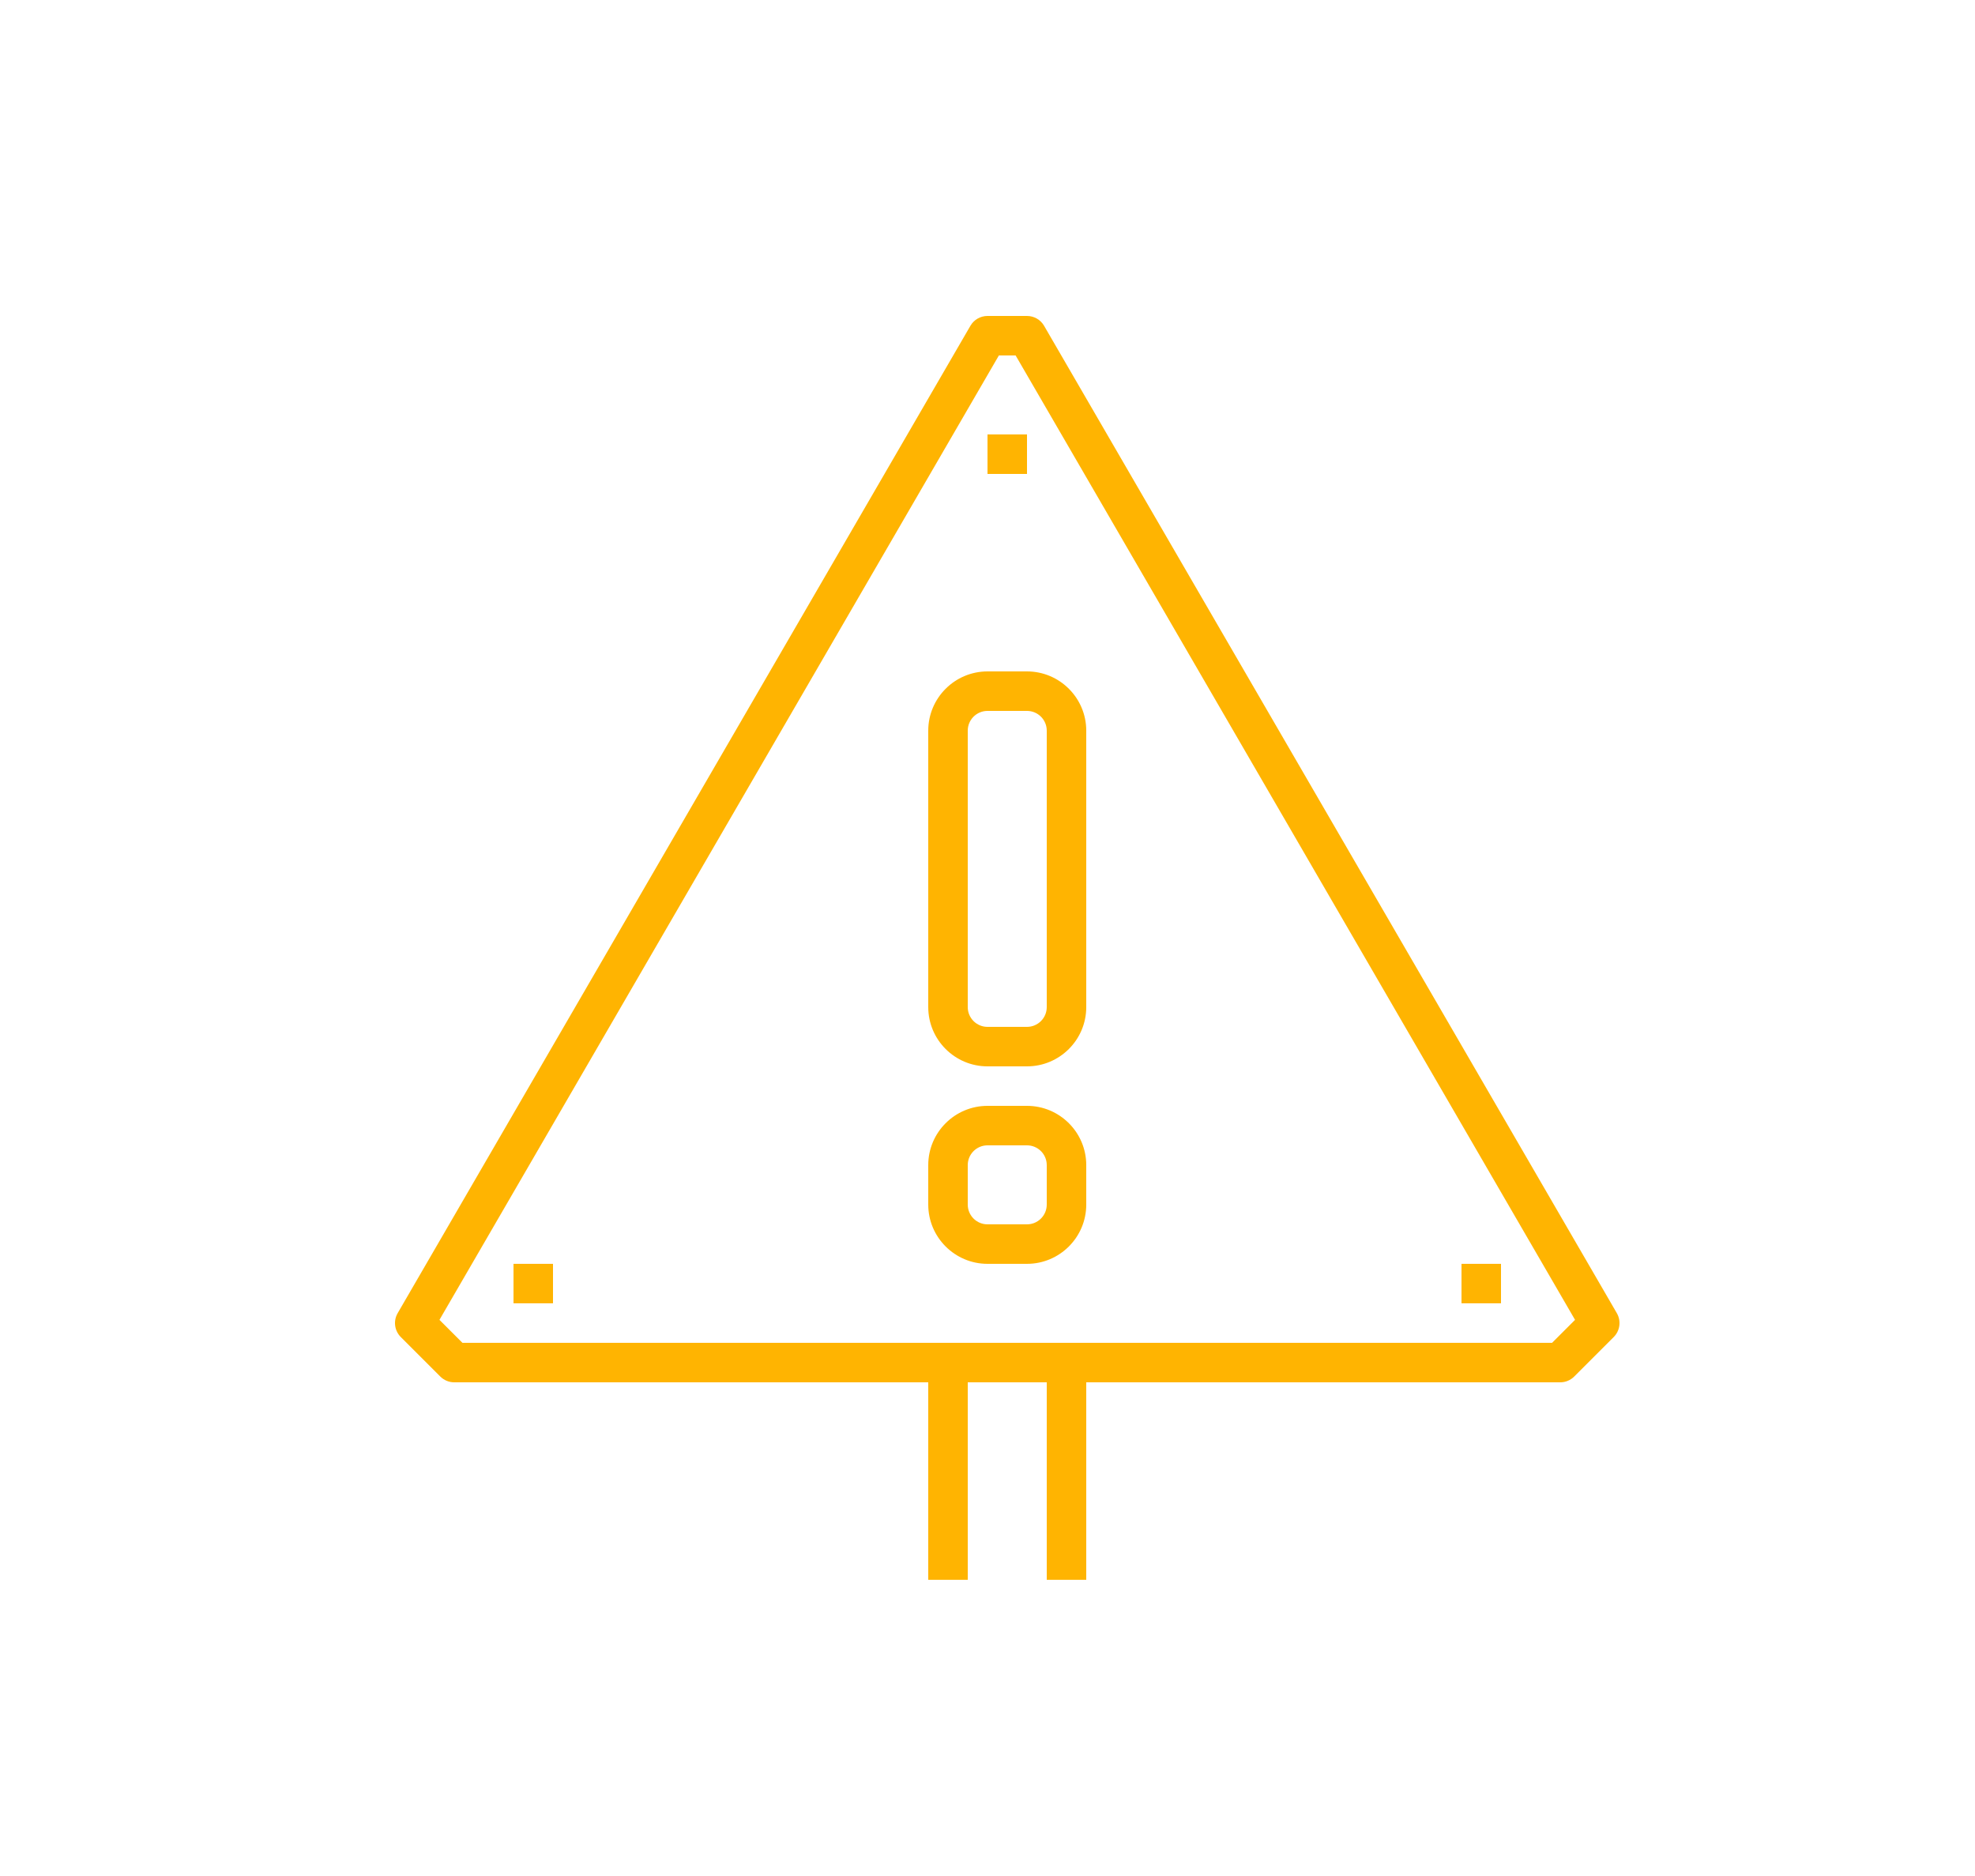 <?xml version="1.0" encoding="utf-8"?>
<!-- Generator: Adobe Illustrator 16.0.0, SVG Export Plug-In . SVG Version: 6.00 Build 0)  -->
<!DOCTYPE svg PUBLIC "-//W3C//DTD SVG 1.1//EN" "http://www.w3.org/Graphics/SVG/1.1/DTD/svg11.dtd">
<svg version="1.1" id="icons" xmlns="http://www.w3.org/2000/svg" xmlns:xlink="http://www.w3.org/1999/xlink" x="0px" y="0px"
	 width="100px" height="95px" viewBox="0 0 100 95" enable-background="new 0 0 100 95" xml:space="preserve">
<g display="none">
	<g display="inline">
		<g>
			<path fill="#FFB401" d="M50.713,55.958l-10-3c-0.223-0.067-0.416-0.209-0.545-0.403l-8-12C32.059,40.391,32,40.197,32,40v-4
				c0-0.552,0.448-1,1-1h48c0.552,0,1,0.448,1,1v4c0,0.211-0.067,0.417-0.191,0.588l-8,11l-1.617-1.177L80,39.675V37H34v2.697
				l7.632,11.448l9.655,2.896L50.713,55.958z"/>
		</g>
		<g>
			<path fill="#FFB401" d="M64,75c-6.617,0-12-5.383-12-12s5.383-12,12-12s12,5.383,12,12S70.617,75,64,75z M64,53
				c-5.514,0-10,4.485-10,10s4.486,10,10,10s10-4.485,10-10S69.514,53,64,53z"/>
		</g>
		<g>
			<path fill="#FFB401" d="M63.74,63.966l-26-7c-0.229-0.063-0.43-0.204-0.564-0.399L26.474,41H18v-2h9
				c0.329,0,0.638,0.162,0.824,0.434L38.615,55.13l25.645,6.904L63.74,63.966z"/>
		</g>
		<g>
			<path fill="#FFB401" d="M42,71h-1c-2.206,0-4-1.794-4-4V56h2v11c0,1.104,0.897,2,2,2h0.624l7.717-6.752l1.317,1.504l-8,7
				C42.476,70.912,42.242,71,42,71z"/>
		</g>
		<g>
			<rect x="18" y="73" fill="#FFB401" width="64" height="2"/>
		</g>
		<g>
			<circle fill="#FFB401" cx="64" cy="63" r="2"/>
		</g>
		<g>
			<path fill="#FFB401" d="M64,69c-3.309,0-6-2.691-6-6s2.691-6,6-6s6,2.691,6,6S67.309,69,64,69z M64,59c-2.206,0-4,1.794-4,4
				s1.794,4,4,4s4-1.794,4-4S66.206,59,64,59z"/>
		</g>
		<g>
			<rect x="33" y="39" fill="#FFB401" width="48" height="2"/>
		</g>
		<g>
			<path fill="#FFB401" d="M75.293,36.707L69.586,31H64c-0.265,0-0.52-0.105-0.707-0.293L57.586,25h-8.172l-8.707,8.707
				l-1.414-1.414l9-9C48.48,23.105,48.735,23,49,23h9c0.265,0,0.52,0.105,0.707,0.293L64.414,29H70c0.265,0,0.52,0.105,0.707,0.293
				l6,6L75.293,36.707z"/>
		</g>
		<g>
			<rect x="43" y="29" fill="#FFB401" width="8" height="2"/>
		</g>
		<g>
			<rect x="53" y="29" fill="#FFB401" width="2" height="2"/>
		</g>
	</g>
</g>
<g display="none">
	<g display="inline">
		<g>
			<g>
				<g>
					<path fill="#FFB401" d="M54.975,70.755c-0.224,0-0.443-0.075-0.621-0.216c-0.217-0.172-0.353-0.427-0.375-0.703
						C53.892,68.789,53.042,68,52,68s-1.892,0.789-1.978,1.836c-0.022,0.276-0.158,0.531-0.375,0.703
						c-0.217,0.172-0.497,0.246-0.769,0.205c-3.362-0.503-6.585-1.836-9.321-3.854c-0.232-0.172-0.379-0.436-0.403-0.723
						c-0.024-0.288,0.078-0.572,0.279-0.779C39.799,65.012,40,64.52,40,64c0-1.104-0.897-2-2-2c-0.519,0-1.012,0.201-1.39,0.567
						c-0.208,0.2-0.491,0.304-0.779,0.278c-0.287-0.023-0.55-0.171-0.722-0.402c-2.018-2.735-3.351-5.958-3.853-9.32
						c-0.041-0.274,0.033-0.552,0.205-0.769s0.426-0.353,0.702-0.375C33.21,51.893,34,51.042,34,50s-0.79-1.893-1.837-1.979
						c-0.276-0.022-0.53-0.159-0.702-0.375s-0.246-0.495-0.205-0.769c0.502-3.362,1.835-6.585,3.853-9.32
						c0.171-0.232,0.435-0.379,0.722-0.403c0.288-0.029,0.571,0.078,0.779,0.278C36.988,37.798,37.481,38,38,38c1.103,0,2-0.897,2-2
						c0-0.519-0.201-1.012-0.567-1.389c-0.201-0.207-0.303-0.491-0.279-0.779c0.023-0.288,0.17-0.551,0.403-0.723
						c2.735-2.018,5.958-3.351,9.321-3.854c0.275-0.043,0.552,0.033,0.769,0.205c0.217,0.172,0.353,0.426,0.375,0.702
						C50.108,31.21,50.958,32,52,32s1.892-0.79,1.978-1.836c0.022-0.276,0.158-0.53,0.375-0.702c0.216-0.172,0.496-0.25,0.769-0.205
						c3.362,0.502,6.585,1.835,9.321,3.854c0.232,0.171,0.379,0.435,0.403,0.723c0.024,0.288-0.078,0.572-0.279,0.779
						C64.201,34.988,64,35.481,64,36c0,1.103,0.897,2,2,2c0.519,0,1.012-0.202,1.39-0.567c0.207-0.201,0.484-0.308,0.779-0.278
						c0.287,0.024,0.55,0.171,0.722,0.403c2.018,2.735,3.351,5.958,3.853,9.32c0.041,0.274-0.033,0.552-0.205,0.769
						s-0.426,0.353-0.702,0.375C70.79,48.107,70,48.958,70,50s0.79,1.893,1.837,1.979c0.276,0.022,0.53,0.159,0.702,0.375
						s0.246,0.495,0.205,0.769c-0.502,3.362-1.835,6.585-3.853,9.32c-0.171,0.231-0.435,0.379-0.722,0.402
						c-0.294,0.025-0.572-0.078-0.779-0.278C67.012,62.201,66.519,62,66,62c-1.103,0-2,0.896-2,2c0,0.52,0.201,1.012,0.567,1.389
						c0.201,0.207,0.303,0.491,0.279,0.779c-0.023,0.287-0.17,0.551-0.403,0.723c-2.735,2.018-5.958,3.351-9.321,3.854
						C55.073,70.752,55.024,70.755,54.975,70.755z M52,66c1.687,0,3.162,1.083,3.733,2.607c2.392-0.479,4.683-1.422,6.718-2.766
						C62.156,65.279,62,64.65,62,64c0-2.205,1.794-4,4-4c0.649,0,1.278,0.156,1.843,0.451c1.341-2.033,2.284-4.322,2.764-6.712
						C69.065,53.177,68,51.719,68,50s1.065-3.177,2.606-3.739c-0.479-2.389-1.422-4.679-2.764-6.712C67.278,39.844,66.649,40,66,40
						c-2.206,0-4-1.794-4-4c0-0.65,0.156-1.279,0.451-1.842c-2.035-1.343-4.327-2.286-6.718-2.765C55.162,32.917,53.687,34,52,34
						s-3.162-1.083-3.733-2.607c-2.392,0.479-4.683,1.422-6.718,2.765C41.844,34.721,42,35.35,42,36c0,2.206-1.794,4-4,4
						c-0.649,0-1.278-0.156-1.843-0.451c-1.341,2.033-2.284,4.323-2.764,6.712C34.935,46.823,36,48.281,36,50
						s-1.065,3.177-2.606,3.739c0.479,2.39,1.422,4.679,2.764,6.712C36.722,60.156,37.351,60,38,60c2.206,0,4,1.795,4,4
						c0,0.65-0.156,1.279-0.451,1.842c2.035,1.344,4.327,2.287,6.718,2.766C48.838,67.083,50.313,66,52,66z"/>
				</g>
				<g>
					<path fill="#FFB401" d="M52,60c-5.514,0-10-4.486-10-10s4.486-10,10-10s10,4.486,10,10S57.514,60,52,60z M52,42
						c-4.411,0-8,3.589-8,8s3.589,8,8,8s8-3.589,8-8S56.411,42,52,42z"/>
				</g>
			</g>
			<g>
				<rect x="67" y="33" fill="#FFB401" width="2" height="2"/>
			</g>
			<g>
				<rect x="67" y="65" fill="#FFB401" width="2" height="2"/>
			</g>
			<g>
				<rect x="51" y="27" fill="#FFB401" width="2" height="2"/>
			</g>
			<g>
				<rect x="51" y="71" fill="#FFB401" width="2" height="2"/>
			</g>
			<g>
				<rect x="35" y="33" fill="#FFB401" width="2" height="2"/>
			</g>
			<g>
				<rect x="29" y="49" fill="#FFB401" width="2" height="2"/>
			</g>
			<g>
				<rect x="73" y="49" fill="#FFB401" width="2" height="2"/>
			</g>
			<g>
				<rect x="35" y="65" fill="#FFB401" width="2" height="2"/>
			</g>
		</g>
		<g>
			<path fill="#FFB401" d="M52,78c-15.439,0-28-12.561-28-28s12.561-28,28-28s28,12.561,28,28S67.439,78,52,78z M52,24
				c-14.336,0-26,11.664-26,26c0,14.336,11.664,26,26,26s26-11.664,26-26C78,35.664,66.336,24,52,24z"/>
		</g>
		<g>
			<path fill="#FFB401" d="M52,82c-17.645,0-32-14.355-32-32c0-17.645,14.355-32,32-32s32,14.355,32,32C84,67.645,69.645,82,52,82z
				 M52,20c-16.542,0-30,13.458-30,30s13.458,30,30,30s30-13.458,30-30S68.542,20,52,20z"/>
		</g>
	</g>
</g>
<g display="none">
	<g display="inline">
		<g>
			<g>
				<path fill="#FFB401" d="M63,62H27c-3.309,0-6-2.691-6-6s2.691-6,6-6h36c3.309,0,6,2.691,6,6S66.309,62,63,62z M27,52
					c-2.206,0-4,1.794-4,4s1.794,4,4,4h36c2.206,0,4-1.794,4-4s-1.794-4-4-4H27z"/>
			</g>
			<g>
				<circle fill="#FFB401" cx="30" cy="56" r="2"/>
			</g>
			<g>
				<circle fill="#FFB401" cx="36" cy="56" r="2"/>
			</g>
			<g>
				<circle fill="#FFB401" cx="42" cy="56" r="2"/>
			</g>
			<g>
				<circle fill="#FFB401" cx="48" cy="56" r="2"/>
			</g>
			<g>
				<circle fill="#FFB401" cx="54" cy="56" r="2"/>
			</g>
			<g>
				<circle fill="#FFB401" cx="60" cy="56" r="2"/>
			</g>
			<g>
				<rect x="27" y="47" fill="#FFB401" width="2" height="4"/>
			</g>
			<g>
				<g>
					<path fill="#FFB401" d="M59,39h-2v-2.586L46.586,26H32.414L31,27.414V39h-2V27c0-0.266,0.105-0.52,0.293-0.707l2-2
						C31.48,24.105,31.735,24,32,24h15c0.265,0,0.52,0.105,0.707,0.293l11,11C58.895,35.48,59,35.734,59,36V39z"/>
				</g>
			</g>
			<g>
				<path fill="#FFB401" d="M84,62H72c-0.552,0-1-0.447-1-1V41c0-0.553,0.448-1,1-1h4c0.552,0,1,0.447,1,1
					c0,15.869,7.18,18.013,7.253,18.032C84.688,59.151,85,59.549,85,60v1C85,61.553,84.552,62,84,62z M73,60h8.795
					c-2.515-1.719-6.567-6.297-6.786-18H73V60z"/>
			</g>
			<g>
				<path fill="#FFB401" d="M68,48H26c-0.552,0-1-0.447-1-1v-8c0-0.553,0.448-1,1-1h7V25h2v14c0,0.553-0.448,1-1,1h-7v6h40v-1.485
					L60.68,40H46c-0.446,0-0.839-0.296-0.961-0.726l-4-14l1.923-0.549L46.754,38H61c0.208,0,0.412,0.065,0.581,0.187l7,5
					C68.844,43.374,69,43.677,69,44v3C69,47.553,68.552,48,68,48z"/>
			</g>
			<g>
				<path fill="#FFB401" d="M66.832,52.555l-1.664-1.109l2-3C67.354,48.167,67.666,48,68,48h4v2h-3.465L66.832,52.555z"/>
			</g>
			<g>
				<rect x="67" y="58" fill="#FFB401" width="5" height="2"/>
			</g>
			<g>
				<rect x="41" y="38" fill="#FFB401" width="2" height="2"/>
			</g>
			<g>
				<rect x="26" y="42" fill="#FFB401" width="3" height="2"/>
			</g>
			<g>
				<rect x="34" y="28" fill="#FFB401" width="3" height="2"/>
			</g>
			<g>
				<rect x="34" y="32" fill="#FFB401" width="3" height="2"/>
			</g>
			<g>
				<rect x="68" y="44" fill="#FFB401" width="4" height="2"/>
			</g>
			<g>
				<rect x="67" y="47" fill="#FFB401" width="2" height="2"/>
			</g>
		</g>
		<g>
			<path fill="#FFB401" d="M25,69h-4v-2h3.586l6.707-6.707C31.48,60.105,31.735,60,32,60h32c0.265,0,0.52,0.105,0.707,0.293l6,6
				l-1.414,1.414L63.586,62H32.414l-6.707,6.707C25.52,68.895,25.265,69,25,69z"/>
		</g>
		<g>
			<rect x="34" y="64" fill="#FFB401" width="10" height="2"/>
		</g>
		<g>
			<rect x="46" y="64" fill="#FFB401" width="2" height="2"/>
		</g>
		<g>
			<rect x="40" y="70" fill="#FFB401" width="22" height="2"/>
		</g>
		<g>
			<path fill="#FFB401" d="M72,72h-8v-2h7.586l3.707-3.707C75.48,66.105,75.735,66,76,66h9v2h-8.586l-3.707,3.707
				C72.52,71.895,72.265,72,72,72z"/>
		</g>
	</g>
</g>
<g display="none">
	<g display="inline">
		<g>
			<g>
				<path fill="#FFB401" d="M65.293,59.707L52,46.414L38.707,59.707l-1.414-1.414l14-14c0.391-0.391,1.023-0.391,1.414,0l14,14
					L65.293,59.707z"/>
			</g>
			<g>
				<g>
					<path fill="#FFB401" d="M83,79H21c-0.553,0-1-0.447-1-1v-4c0-0.266,0.105-0.52,0.293-0.707L21.586,72l-1.293-1.293
						C20.105,70.52,20,70.266,20,70v-3c0-0.266,0.105-0.52,0.293-0.707L21.586,65l-1.293-1.293C20.105,63.52,20,63.266,20,63v-4
						c0-0.553,0.447-1,1-1h62c0.553,0,1,0.447,1,1v4c0,0.266-0.105,0.52-0.293,0.707L82.414,65l1.293,1.293
						C83.895,66.48,84,66.734,84,67v3c0,0.266-0.105,0.52-0.293,0.707L82.414,72l1.293,1.293C83.895,73.48,84,73.734,84,74v4
						C84,78.553,83.553,79,83,79z M22,77h60v-2.586l-1.707-1.707c-0.391-0.391-0.391-1.023,0-1.414L82,69.586v-2.172l-1.707-1.707
						c-0.391-0.391-0.391-1.023,0-1.414L82,62.586V60H22v2.586l1.707,1.707c0.391,0.391,0.391,1.023,0,1.414L22,67.414v2.172
						l1.707,1.707c0.391,0.391,0.391,1.023,0,1.414L22,74.414V77z"/>
				</g>
			</g>
			<g>
				<path fill="#FFB401" d="M52,48c-3.309,0-6-2.691-6-6h2c0,2.206,1.794,4,4,4s4-1.794,4-4s-1.794-4-4-4c-0.553,0-1-0.448-1-1v-4h2
					v3.083c2.834,0.478,5,2.949,5,5.917C58,45.309,55.309,48,52,48z"/>
			</g>
			<g>
				<path fill="#FFB401" d="M55,34h-6c-0.553,0-1-0.448-1-1v-9c0-0.552,0.447-1,1-1h6c0.553,0,1,0.448,1,1v9
					C56,33.552,55.553,34,55,34z M50,32h4v-7h-4V32z"/>
			</g>
			<g>
				<rect x="51" y="15" fill="#FFB401" width="2" height="9"/>
			</g>
			<g>
				<rect x="23" y="64" fill="#FFB401" width="58" height="2"/>
			</g>
			<g>
				<rect x="23" y="71" fill="#FFB401" width="58" height="2"/>
			</g>
		</g>
		<g>
			<rect x="28" y="54" fill="#FFB401" width="2" height="2"/>
		</g>
		<g>
			<rect x="28" y="50" fill="#FFB401" width="2" height="2"/>
		</g>
		<g>
			<rect x="28" y="46" fill="#FFB401" width="2" height="2"/>
		</g>
		<g>
			<rect x="24" y="54" fill="#FFB401" width="2" height="2"/>
		</g>
		<g>
			<rect x="24" y="50" fill="#FFB401" width="2" height="2"/>
		</g>
		<g>
			<rect x="24" y="46" fill="#FFB401" width="2" height="2"/>
		</g>
		<g>
			<rect x="74" y="54" fill="#FFB401" width="2" height="2"/>
		</g>
		<g>
			<rect x="74" y="50" fill="#FFB401" width="2" height="2"/>
		</g>
		<g>
			<rect x="74" y="46" fill="#FFB401" width="2" height="2"/>
		</g>
		<g>
			<rect x="78" y="54" fill="#FFB401" width="2" height="2"/>
		</g>
		<g>
			<rect x="78" y="50" fill="#FFB401" width="2" height="2"/>
		</g>
		<g>
			<rect x="78" y="46" fill="#FFB401" width="2" height="2"/>
		</g>
	</g>
</g>
<g display="none">
	<g display="inline">
		<g>
			<g>
				<g>
					<path fill="#FFB401" d="M79,48h-1c-0.265,0-0.52-0.105-0.707-0.293L75,45.414l-2.293,2.293c-0.391,0.391-1.023,0.391-1.414,0
						L69,45.414l-2.293,2.293c-0.391,0.391-1.023,0.391-1.414,0L63,45.414l-2.293,2.293c-0.391,0.391-1.023,0.391-1.414,0L57,45.414
						l-2.293,2.293c-0.391,0.391-1.023,0.391-1.414,0L51,45.414l-2.293,2.293c-0.391,0.391-1.023,0.391-1.414,0L45,45.414
						l-2.293,2.293c-0.391,0.391-1.023,0.391-1.414,0L39,45.414l-2.293,2.293C36.52,47.895,36.265,48,36,48h-2c-0.552,0-1-0.447-1-1
						v-3.204l-12.225-2.821c-0.261-0.061-0.487-0.224-0.627-0.452c-0.141-0.229-0.183-0.505-0.118-0.765l1-4
						C21.141,35.313,21.541,35,22,35h1.35l3.348-7.533l-1.146-0.572c-0.445-0.223-0.659-0.738-0.501-1.211l1-3
						c0.165-0.495,0.679-0.784,1.191-0.653l56,14c0.28,0.069,0.516,0.258,0.647,0.515c0.132,0.257,0.146,0.559,0.039,0.826l-4,10
						C79.776,47.751,79.409,48,79,48z M35,46h0.586l2.707-2.707c0.391-0.391,1.023-0.391,1.414,0L42,45.586l2.293-2.293
						c0.391-0.391,1.023-0.391,1.414,0L48,45.586l2.293-2.293c0.391-0.391,1.023-0.391,1.414,0L54,45.586l2.293-2.293
						c0.391-0.391,1.023-0.391,1.414,0L60,45.586l2.293-2.293c0.391-0.391,1.023-0.391,1.414,0L66,45.586l2.293-2.293
						c0.391-0.391,1.023-0.391,1.414,0L72,45.586l2.293-2.293c0.391-0.391,1.023-0.391,1.414,0l2.642,2.642l3.297-8.242
						l-53.99-13.498l-0.433,1.299l1.224,0.612c0.478,0.239,0.684,0.813,0.466,1.301l-4,9C24.753,36.768,24.395,37,24,37h-1.219
						l-0.563,2.255l12.008,2.771C34.679,42.13,35,42.534,35,43V46z"/>
				</g>
				<g>
					<path fill="#FFB401" d="M34.447,43.895l-0.895-1.789l5.667-2.834l4.857-11.656l1.846,0.77l-5,12
						c-0.092,0.222-0.261,0.402-0.476,0.51L34.447,43.895z"/>
				</g>
				<g>
					<path fill="#FFB401" d="M33,39c-0.065,0-0.131-0.007-0.196-0.02l-5-1c-0.306-0.061-0.565-0.261-0.702-0.541
						c-0.137-0.28-0.135-0.607,0.004-0.887l4-8c0.215-0.431,0.705-0.644,1.169-0.515l7,2c0.286,0.082,0.521,0.287,0.641,0.56
						c0.12,0.272,0.112,0.583-0.021,0.85l-3,6c-0.119,0.237-0.327,0.418-0.578,0.501l-3,1C33.214,38.982,33.107,39,33,39z
						 M29.48,36.276l3.456,0.691l2.355-0.785l2.276-4.552l-5.043-1.441L29.48,36.276z"/>
				</g>
			</g>
			<g>
				<rect x="69" y="50" fill="#FFB401" width="2" height="2"/>
			</g>
			<g>
				<rect x="73" y="50" fill="#FFB401" width="2" height="2"/>
			</g>
			<g>
				<rect x="77" y="50" fill="#FFB401" width="2" height="2"/>
			</g>
		</g>
		<g>
			<polygon fill="#FFB401" points="84,56 20,56 20,50 31,50 31,52 22,52 22,54 82,54 82,52 81,52 81,50 84,50 			"/>
		</g>
		<g>
			<polygon fill="#FFB401" points="84,62 20,62 20,58 22,58 22,60 82,60 82,58 84,58 			"/>
		</g>
		<g>
			<polygon fill="#FFB401" points="84,68 20,68 20,64 22,64 22,66 82,66 82,64 84,64 			"/>
		</g>
		<g>
			<polygon fill="#FFB401" points="84,74 20,74 20,70 22,70 22,72 82,72 82,70 84,70 			"/>
		</g>
		<g>
			<rect x="57" y="50" fill="#FFB401" width="2" height="2"/>
		</g>
		<g>
			<rect x="61" y="50" fill="#FFB401" width="2" height="2"/>
		</g>
		<g>
			<rect x="65" y="50" fill="#FFB401" width="2" height="2"/>
		</g>
		<g>
			<rect x="45" y="50" fill="#FFB401" width="2" height="2"/>
		</g>
		<g>
			<rect x="49" y="50" fill="#FFB401" width="2" height="2"/>
		</g>
		<g>
			<rect x="53" y="50" fill="#FFB401" width="2" height="2"/>
		</g>
		<g>
			<rect x="33" y="50" fill="#FFB401" width="2" height="2"/>
		</g>
		<g>
			<rect x="37" y="50" fill="#FFB401" width="2" height="2"/>
		</g>
		<g>
			<rect x="41" y="50" fill="#FFB401" width="2" height="2"/>
		</g>
	</g>
</g>
<g display="none">
	<g display="inline">
		<g>
			<g>
				<g>
					<path fill="#FFB401" d="M70.447,72.895h-50v-6h50V72.895z M22.447,70.895h46v-2h-46V70.895z"/>
				</g>
				<g>
					<polygon fill="#FFB401" points="22.447,64.895 20.447,64.895 20.447,32.895 39.447,32.895 39.447,34.895 22.447,34.895 					
						"/>
				</g>
				<g>
					<polygon fill="#FFB401" points="70.447,64.895 68.447,64.895 68.447,22.895 40.447,22.895 40.447,64.895 38.447,64.895 
						38.447,20.895 70.447,20.895 					"/>
				</g>
				<g>
					<rect x="25.447" y="38.895" fill="#FFB401" width="2" height="2"/>
				</g>
				<g>
					<rect x="29.447" y="38.895" fill="#FFB401" width="2" height="2"/>
				</g>
				<g>
					<rect x="33.447" y="38.895" fill="#FFB401" width="2" height="2"/>
				</g>
				<g>
					<rect x="25.447" y="42.895" fill="#FFB401" width="2" height="2"/>
				</g>
				<g>
					<rect x="29.447" y="42.895" fill="#FFB401" width="2" height="2"/>
				</g>
				<g>
					<rect x="33.447" y="42.895" fill="#FFB401" width="2" height="2"/>
				</g>
				<g>
					<rect x="25.447" y="46.895" fill="#FFB401" width="2" height="2"/>
				</g>
				<g>
					<rect x="29.447" y="46.895" fill="#FFB401" width="2" height="2"/>
				</g>
				<g>
					<rect x="33.447" y="46.895" fill="#FFB401" width="2" height="2"/>
				</g>
				<g>
					<rect x="25.447" y="50.895" fill="#FFB401" width="2" height="2"/>
				</g>
				<g>
					<rect x="29.447" y="50.895" fill="#FFB401" width="2" height="2"/>
				</g>
				<g>
					<rect x="33.447" y="50.895" fill="#FFB401" width="2" height="2"/>
				</g>
				<g>
					<rect x="25.447" y="54.895" fill="#FFB401" width="2" height="2"/>
				</g>
				<g>
					<rect x="29.447" y="54.895" fill="#FFB401" width="2" height="2"/>
				</g>
				<g>
					<rect x="33.447" y="54.895" fill="#FFB401" width="2" height="2"/>
				</g>
				<g>
					<rect x="25.447" y="58.895" fill="#FFB401" width="2" height="2"/>
				</g>
				<g>
					<rect x="29.447" y="58.895" fill="#FFB401" width="2" height="2"/>
				</g>
				<g>
					<rect x="33.447" y="58.895" fill="#FFB401" width="2" height="2"/>
				</g>
				<g>
					<path fill="#FFB401" d="M49.447,32.895h-6v-6h6V32.895z M45.447,30.895h2v-2h-2V30.895z"/>
				</g>
				<g>
					<path fill="#FFB401" d="M57.447,32.895h-6v-6h6V32.895z M53.447,30.895h2v-2h-2V30.895z"/>
				</g>
				<g>
					<path fill="#FFB401" d="M65.447,32.895h-6v-6h6V32.895z M61.447,30.895h2v-2h-2V30.895z"/>
				</g>
				<g>
					<path fill="#FFB401" d="M49.447,40.895h-6v-6h6V40.895z M45.447,38.895h2v-2h-2V38.895z"/>
				</g>
				<g>
					<path fill="#FFB401" d="M57.447,40.895h-6v-6h6V40.895z M53.447,38.895h2v-2h-2V38.895z"/>
				</g>
				<g>
					<path fill="#FFB401" d="M65.447,40.895h-6v-6h6V40.895z M61.447,38.895h2v-2h-2V38.895z"/>
				</g>
				<g>
					<path fill="#FFB401" d="M49.447,48.895h-6v-6h6V48.895z M45.447,46.895h2v-2h-2V46.895z"/>
				</g>
				<g>
					<path fill="#FFB401" d="M57.447,48.895h-6v-6h6V48.895z M53.447,46.895h2v-2h-2V46.895z"/>
				</g>
				<g>
					<path fill="#FFB401" d="M65.447,48.895h-6v-6h6V48.895z M61.447,46.895h2v-2h-2V46.895z"/>
				</g>
				<g>
					<path fill="#FFB401" d="M49.447,56.895h-6v-6h6V56.895z M45.447,54.895h2v-2h-2V54.895z"/>
				</g>
				<g>
					<path fill="#FFB401" d="M57.447,56.895h-6v-6h6V56.895z M53.447,54.895h2v-2h-2V54.895z"/>
				</g>
				<g>
					<path fill="#FFB401" d="M65.447,56.895h-6v-6h6V56.895z M61.447,54.895h2v-2h-2V54.895z"/>
				</g>
				<g>
					<polygon fill="#FFB401" points="65.447,64.895 63.447,64.895 63.447,60.895 45.447,60.895 45.447,64.895 43.447,64.895 
						43.447,58.895 65.447,58.895 					"/>
				</g>
				<g>
					<rect x="55.447" y="59.895" fill="#FFB401" width="2" height="5"/>
				</g>
			</g>
		</g>
		<g>
			<path fill="#FFB401" d="M82.447,72.895h-10v-52h10V72.895z M74.447,70.895h6v-48h-6V70.895z"/>
		</g>
		<g>
			<rect x="73.447" y="32.895" fill="#FFB401" width="3" height="2"/>
		</g>
		<g>
			<rect x="73.447" y="36.895" fill="#FFB401" width="3" height="2"/>
		</g>
		<g>
			<rect x="73.447" y="40.895" fill="#FFB401" width="3" height="2"/>
		</g>
		<g>
			<rect x="73.447" y="44.895" fill="#FFB401" width="3" height="2"/>
		</g>
		<g>
			<rect x="73.447" y="48.895" fill="#FFB401" width="3" height="2"/>
		</g>
		<g>
			<rect x="73.447" y="52.895" fill="#FFB401" width="3" height="2"/>
		</g>
		<g>
			<rect x="73.447" y="56.895" fill="#FFB401" width="3" height="2"/>
		</g>
		<g>
			<rect x="73.447" y="60.895" fill="#FFB401" width="3" height="2"/>
		</g>
		<g>
			<rect x="73.447" y="64.895" fill="#FFB401" width="3" height="2"/>
		</g>
		<g>
			<rect x="76.447" y="24.895" fill="#FFB401" width="2" height="2"/>
		</g>
		<g>
			<rect x="20.447" y="74.895" fill="#FFB401" width="2" height="2"/>
		</g>
		<g>
			<rect x="24.447" y="74.895" fill="#FFB401" width="2" height="2"/>
		</g>
		<g>
			<rect x="28.447" y="74.895" fill="#FFB401" width="2" height="2"/>
		</g>
		<g>
			<rect x="32.447" y="74.895" fill="#FFB401" width="2" height="2"/>
		</g>
		<g>
			<rect x="36.447" y="74.895" fill="#FFB401" width="2" height="2"/>
		</g>
		<g>
			<rect x="40.447" y="74.895" fill="#FFB401" width="2" height="2"/>
		</g>
		<g>
			<rect x="44.447" y="74.895" fill="#FFB401" width="2" height="2"/>
		</g>
		<g>
			<rect x="48.447" y="74.895" fill="#FFB401" width="2" height="2"/>
		</g>
		<g>
			<rect x="52.447" y="74.895" fill="#FFB401" width="2" height="2"/>
		</g>
		<g>
			<rect x="56.447" y="74.895" fill="#FFB401" width="2" height="2"/>
		</g>
		<g>
			<rect x="60.447" y="74.895" fill="#FFB401" width="2" height="2"/>
		</g>
		<g>
			<rect x="64.447" y="74.895" fill="#FFB401" width="2" height="2"/>
		</g>
		<g>
			<rect x="68.447" y="74.895" fill="#FFB401" width="2" height="2"/>
		</g>
	</g>
</g>
<g>
	<g>
		<g>
			<path fill="#FFB401" d="M79,70H23c-0.266,0-0.52-0.105-0.707-0.293l-2-2c-0.32-0.32-0.386-0.816-0.158-1.209l29-50
				C49.313,16.189,49.644,16,50,16h2c0.356,0,0.687,0.189,0.865,0.498l29,50c0.228,0.393,0.162,0.889-0.158,1.209l-2,2
				C79.52,69.895,79.266,70,79,70z M23.414,68h55.172l1.163-1.163L51.424,18h-0.848L22.251,66.837L23.414,68z"/>
		</g>
		<g>
			<rect x="53" y="69" fill="#FFB401" width="2" height="11"/>
		</g>
		<g>
			<rect x="47" y="69" fill="#FFB401" width="2" height="11"/>
		</g>
		<g>
			<g>
				<path fill="#FFB401" d="M52,54h-2c-1.654,0-3-1.346-3-3V37c0-1.654,1.346-3,3-3h2c1.654,0,3,1.346,3,3v14
					C55,52.654,53.654,54,52,54z M50,36c-0.552,0-1,0.448-1,1v14c0,0.552,0.448,1,1,1h2c0.552,0,1-0.448,1-1V37c0-0.552-0.448-1-1-1
					H50z"/>
			</g>
			<g>
				<path fill="#FFB401" d="M52,64h-2c-1.654,0-3-1.346-3-3v-2c0-1.654,1.346-3,3-3h2c1.654,0,3,1.346,3,3v2
					C55,62.654,53.654,64,52,64z M50,58c-0.552,0-1,0.448-1,1v2c0,0.552,0.448,1,1,1h2c0.552,0,1-0.448,1-1v-2c0-0.552-0.448-1-1-1
					H50z"/>
			</g>
		</g>
		<g>
			<rect x="26" y="64" fill="#FFB401" width="2" height="2"/>
		</g>
		<g>
			<rect x="74" y="64" fill="#FFB401" width="2" height="2"/>
		</g>
		<g>
			<rect x="50" y="22" fill="#FFB401" width="2" height="2"/>
		</g>
	</g>
</g>
</svg>
